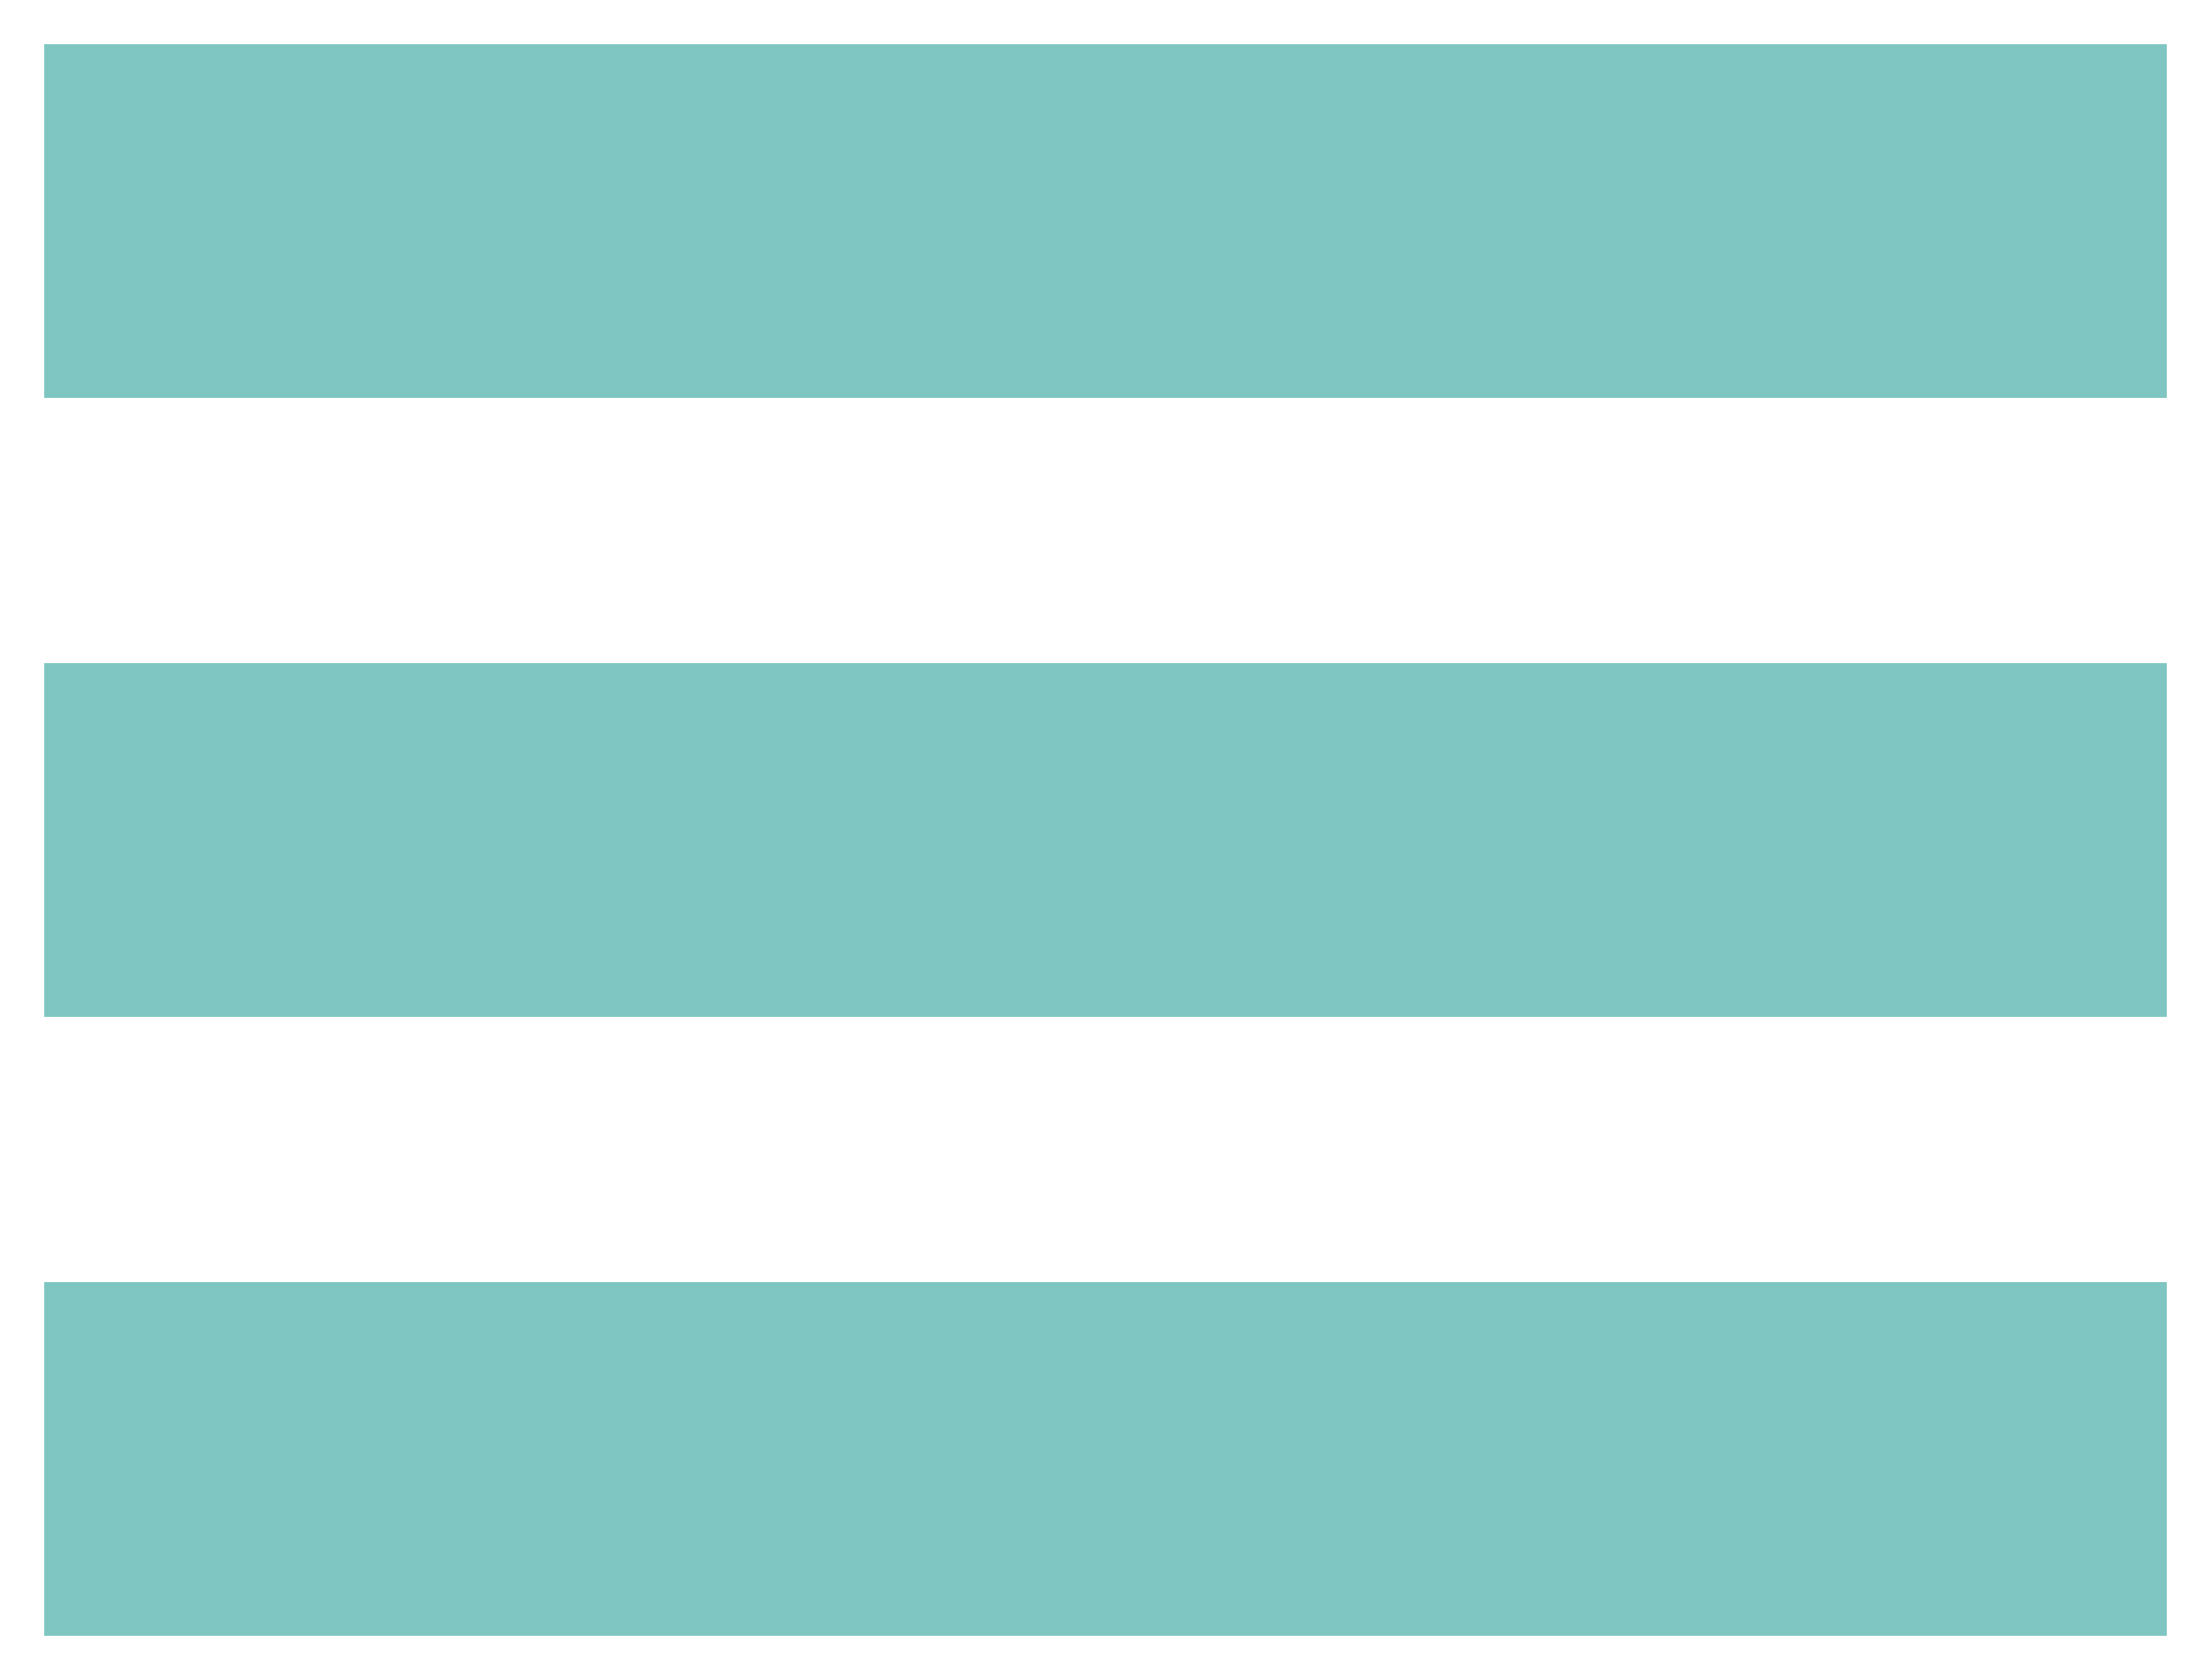 <?xml version="1.0" encoding="UTF-8"?>
<svg width="25px" height="19px" viewBox="0 0 25 19" version="1.1" xmlns="http://www.w3.org/2000/svg" xmlns:xlink="http://www.w3.org/1999/xlink">
    <title>F30E07E1-399A-4C72-BE67-6BD5BC10E286</title>
    <g id="Mobile" stroke="none" stroke-width="1" fill="none" fill-rule="evenodd" stroke-linecap="square">
        <g id="Home---Entries" transform="translate(-349, -47)" stroke="#7FC6C2" stroke-width="4">
            <g id="Group-2" transform="translate(0, 32)">
                <g id="Header" transform="translate(13, 0)">
                    <g id="menu" transform="translate(338, 17)">
                        <line x1="20.5" y1="0.5" x2="0.5" y2="0.5" id="Line-2"></line>
                        <line x1="20.5" y1="7.5" x2="0.5" y2="7.5" id="Line-2-Copy"></line>
                        <line x1="20.5" y1="14.5" x2="0.5" y2="14.5" id="Line-2-Copy-2"></line>
                    </g>
                </g>
            </g>
        </g>
    </g>
</svg>